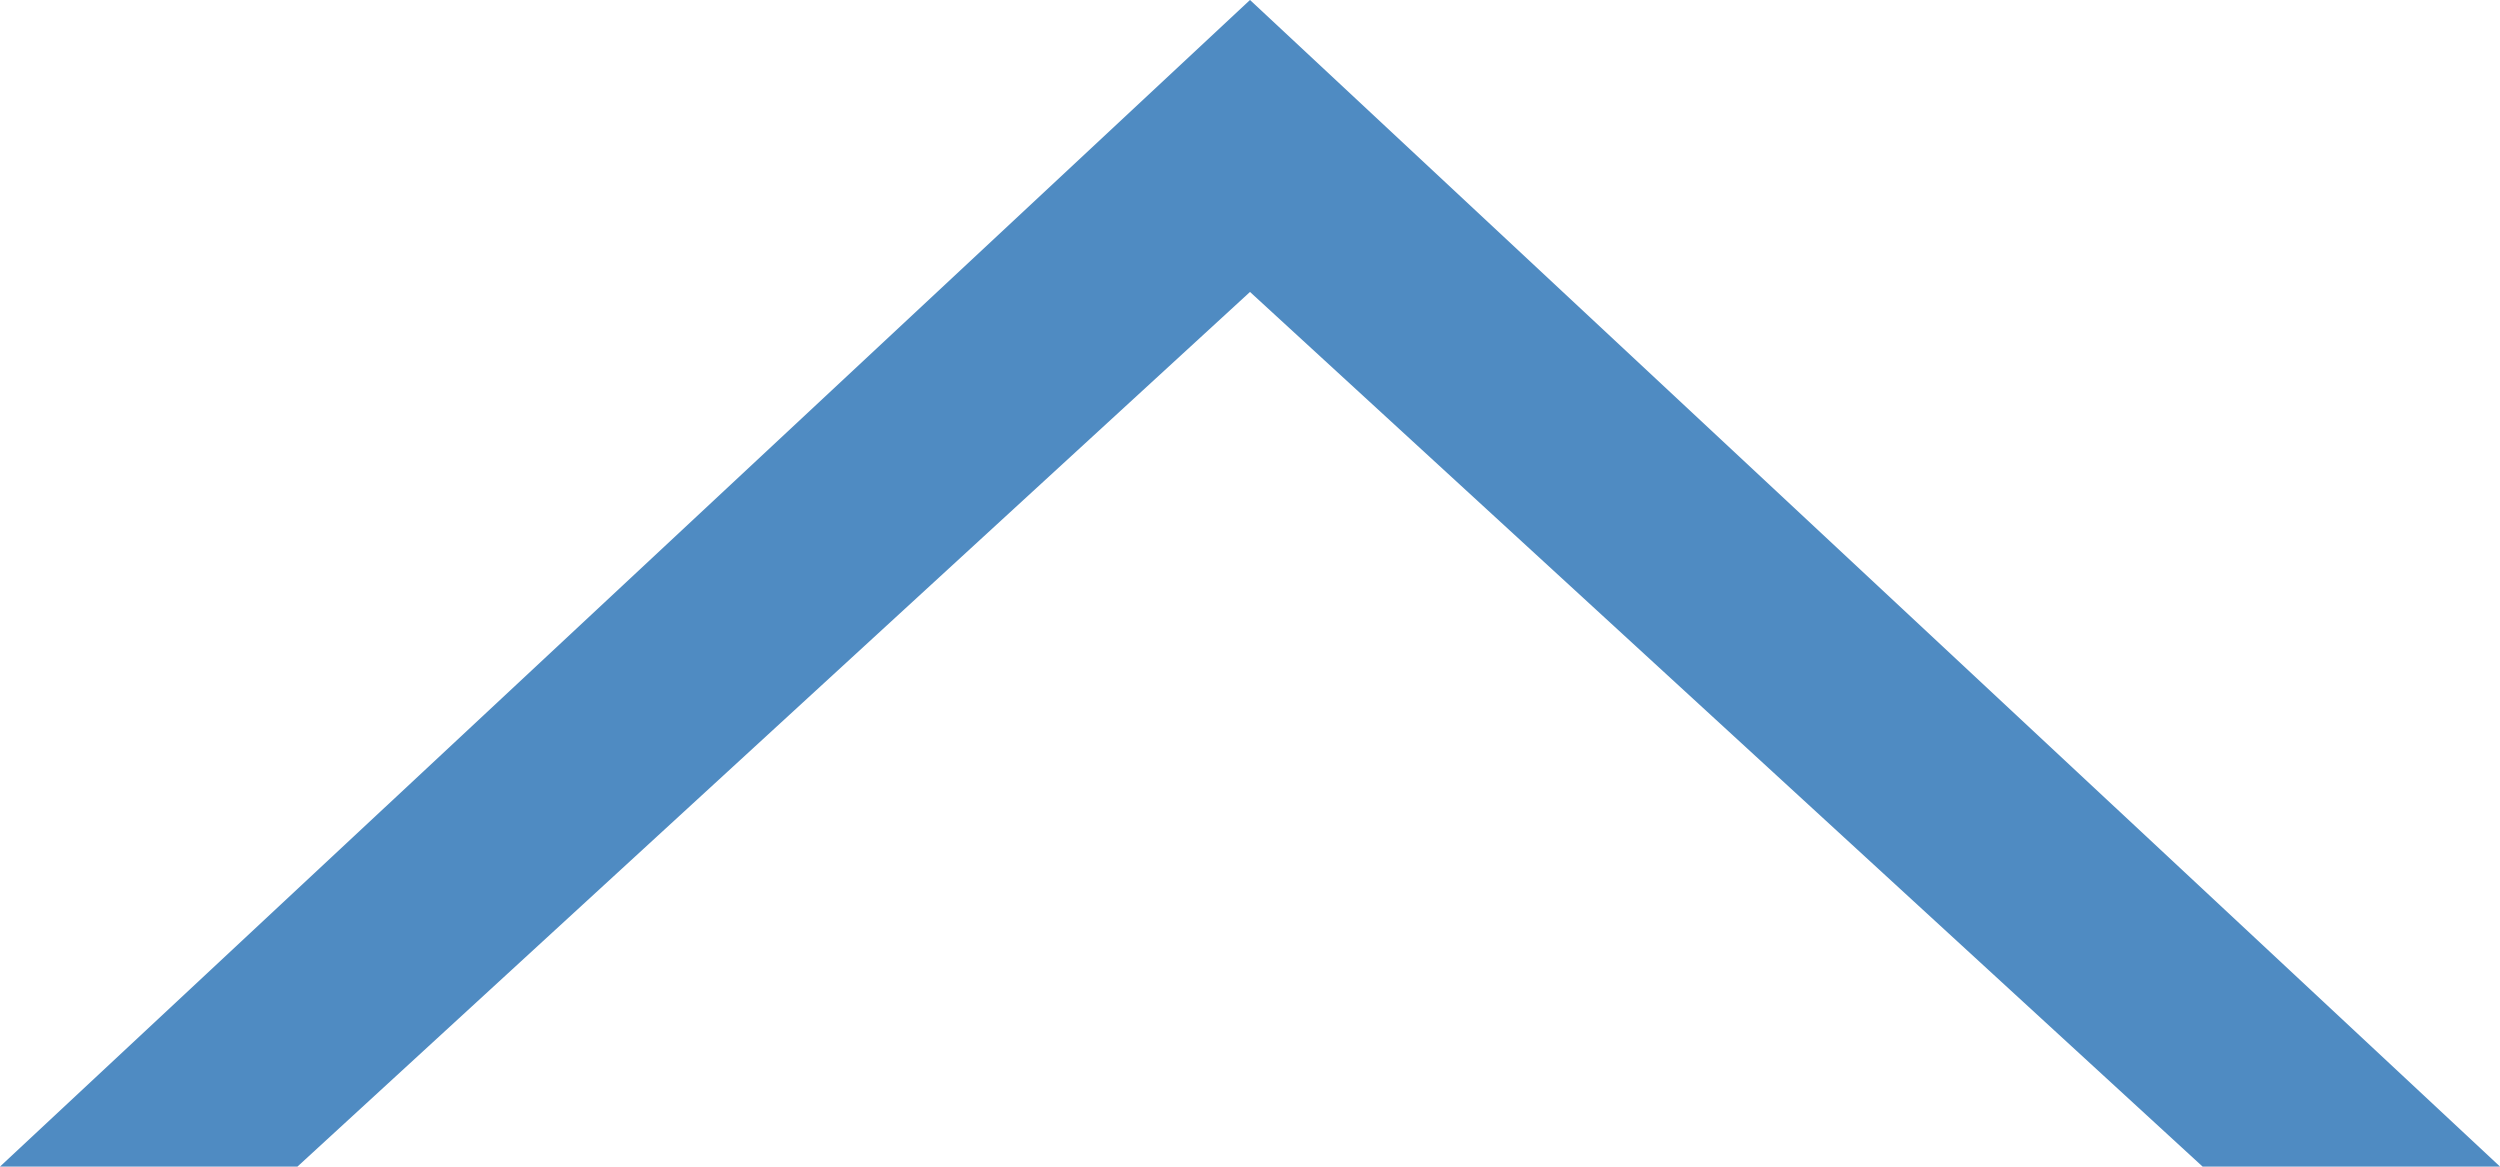<?xml version="1.0" encoding="UTF-8"?><svg id="_レイヤー_2" xmlns="http://www.w3.org/2000/svg" width="41.112" height="19.184" viewBox="0 0 41.112 19.184"><g id="Design"><polygon points="20.556 0 0 19.184 4.892 19.184 20.556 4.801 36.221 19.184 41.112 19.184 20.556 0" fill="#4f8bc2"/></g></svg>